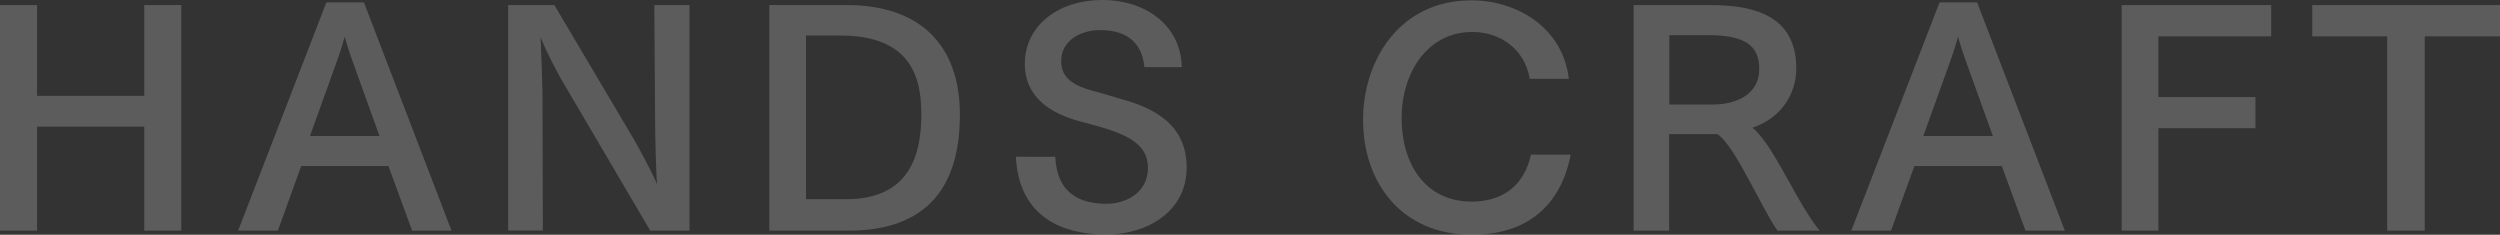 <?xml version="1.0" encoding="utf-8"?>
<!-- Generator: Adobe Illustrator 27.4.1, SVG Export Plug-In . SVG Version: 6.00 Build 0)  -->
<svg version="1.1" xmlns="http://www.w3.org/2000/svg" xmlns:xlink="http://www.w3.org/1999/xlink" x="0px" y="0px"
	 viewBox="0 0 1478.3 138.8" style="enable-background:new 0 0 1478.3 138.8;" xml:space="preserve">
<rect x="0" y="0" width="1478.3" height="138.8" fill="#333333" stroke="none"/>
<style type="text/css">
	.st0{opacity:0.2;}
	.st1{fill:#FFFFFF;}
</style>
<g id="レイヤー_1">
</g>
<g id="_x3C_レイヤー_x3E_">
	<g class="st0">
		<path class="st1" d="M107.1,136.4H85.3V74.9H21.9v61.5H0V3h21.9v53.7h63.4V3h21.9V136.4z"/>
		<path class="st1" d="M267,136.4h-23.3l-14-38.2h-51.6l-13.8,38.2h-23.5l52.2-135h22.2L267,136.4z M183.3,80.4h41.1l-15.2-42.2
			c-1.4-3.7-3.7-10.5-5.4-16.5c-1.6,6.1-3.5,11.6-5.3,16.5L183.3,80.4z"/>
		<path class="st1" d="M407.8,136.4h-23.3l-52.2-88.8c-2.6-4.6-8.8-15.8-12.6-25.6c0.2,4.7,1.1,30.5,1.1,35l0.2,79.3h-20.5V3h27.3
			l47.1,79.5c3,5.1,10.2,18.6,13.7,26.4c-0.7-4.9-1.2-30.6-1.2-36.1L386.9,3h20.8V136.4z"/>
		<path class="st1" d="M500.7,3c42.5,0,66.9,22.8,66.9,64.8c0,34.3-12.4,68.6-66,68.6h-46.7V3H500.7z M476.6,21v96.8h23.6
			c38.2,0,44.6-27,44.6-50.2c0-20.8-5.3-46.6-48-46.6H476.6z"/>
		<path class="st1" d="M676.7,39.7c-1.6-16.6-12.8-21.9-26.3-21.9c-11.4,0-22.9,6.1-22.9,18.4c0,9.5,6.5,14.4,20.1,17.9
			c4.9,1.2,10,3,15.1,4.4c19.8,5.3,39,15.2,39,40.6c0,26.1-23.5,39.6-47.6,39.6c-25,0-51.6-9.8-53.4-46H624
			c1.1,22.8,15.9,27.8,30.5,27.8c10.9,0,24.3-6.3,24.3-21.2c0-16.6-16.8-21.4-40.1-27.5c-16.6-4.4-32.7-13.8-32.7-34
			c0-22.8,20-37.8,45.7-37.8c26.8,0,46.7,15.9,47.1,39.7H676.7z"/>
		<path class="st1" d="M904.6,46.6c-3.2-18.2-18-27.7-34-27.7c-26.8,0-41.8,24.5-41.8,50.9c0,26.8,13.7,49.4,41.5,49.4
			c11.2,0,29.6-3.7,35-27.8h23.5c-2.6,13.7-12.4,47.4-58.5,47.4c-41.5,0-64.3-30.8-64.3-67.9c0-34.8,21.2-70.7,64.1-70.7
			c26.3,0,53.9,15.6,57.6,46.4H904.6z"/>
		<path class="st1" d="M1011.4,3c25.6,0,50.8,6.1,50.8,37.5c0,14.4-8.4,29.1-25.9,35c5.1,4.4,10,11.6,14.7,19.8
			c8.4,14.2,16.3,30.5,25,41.1h-24.9c-4.9-6.8-11-19.3-17.2-30.5c-6.1-11.4-13.1-23.3-18.4-26.6h-28.5v57.1h-21V3H1011.4z
			 M987.1,20.8v41h25.9c13.8,0,27.3-6.1,27.3-21c0-14-8.6-20-30.3-20H987.1z"/>
		<path class="st1" d="M1221,136.4h-23.3l-14-38.2H1132l-13.8,38.2h-23.5l52.2-135h22.2L1221,136.4z M1137.3,80.4h41.1l-15.2-42.2
			c-1.4-3.7-3.7-10.5-5.4-16.5c-1.6,6.1-3.5,11.6-5.3,16.5L1137.3,80.4z"/>
		<path class="st1" d="M1343,21.5h-66.7v35.9h57.4v18.4h-57.4v60.6h-21.7V3h88.4V21.5z"/>
		<path class="st1" d="M1478.3,21.5h-44.5v114.9h-22.2V21.5h-44.3V3h111V21.5z"/>
	</g>
</g>
</svg>
